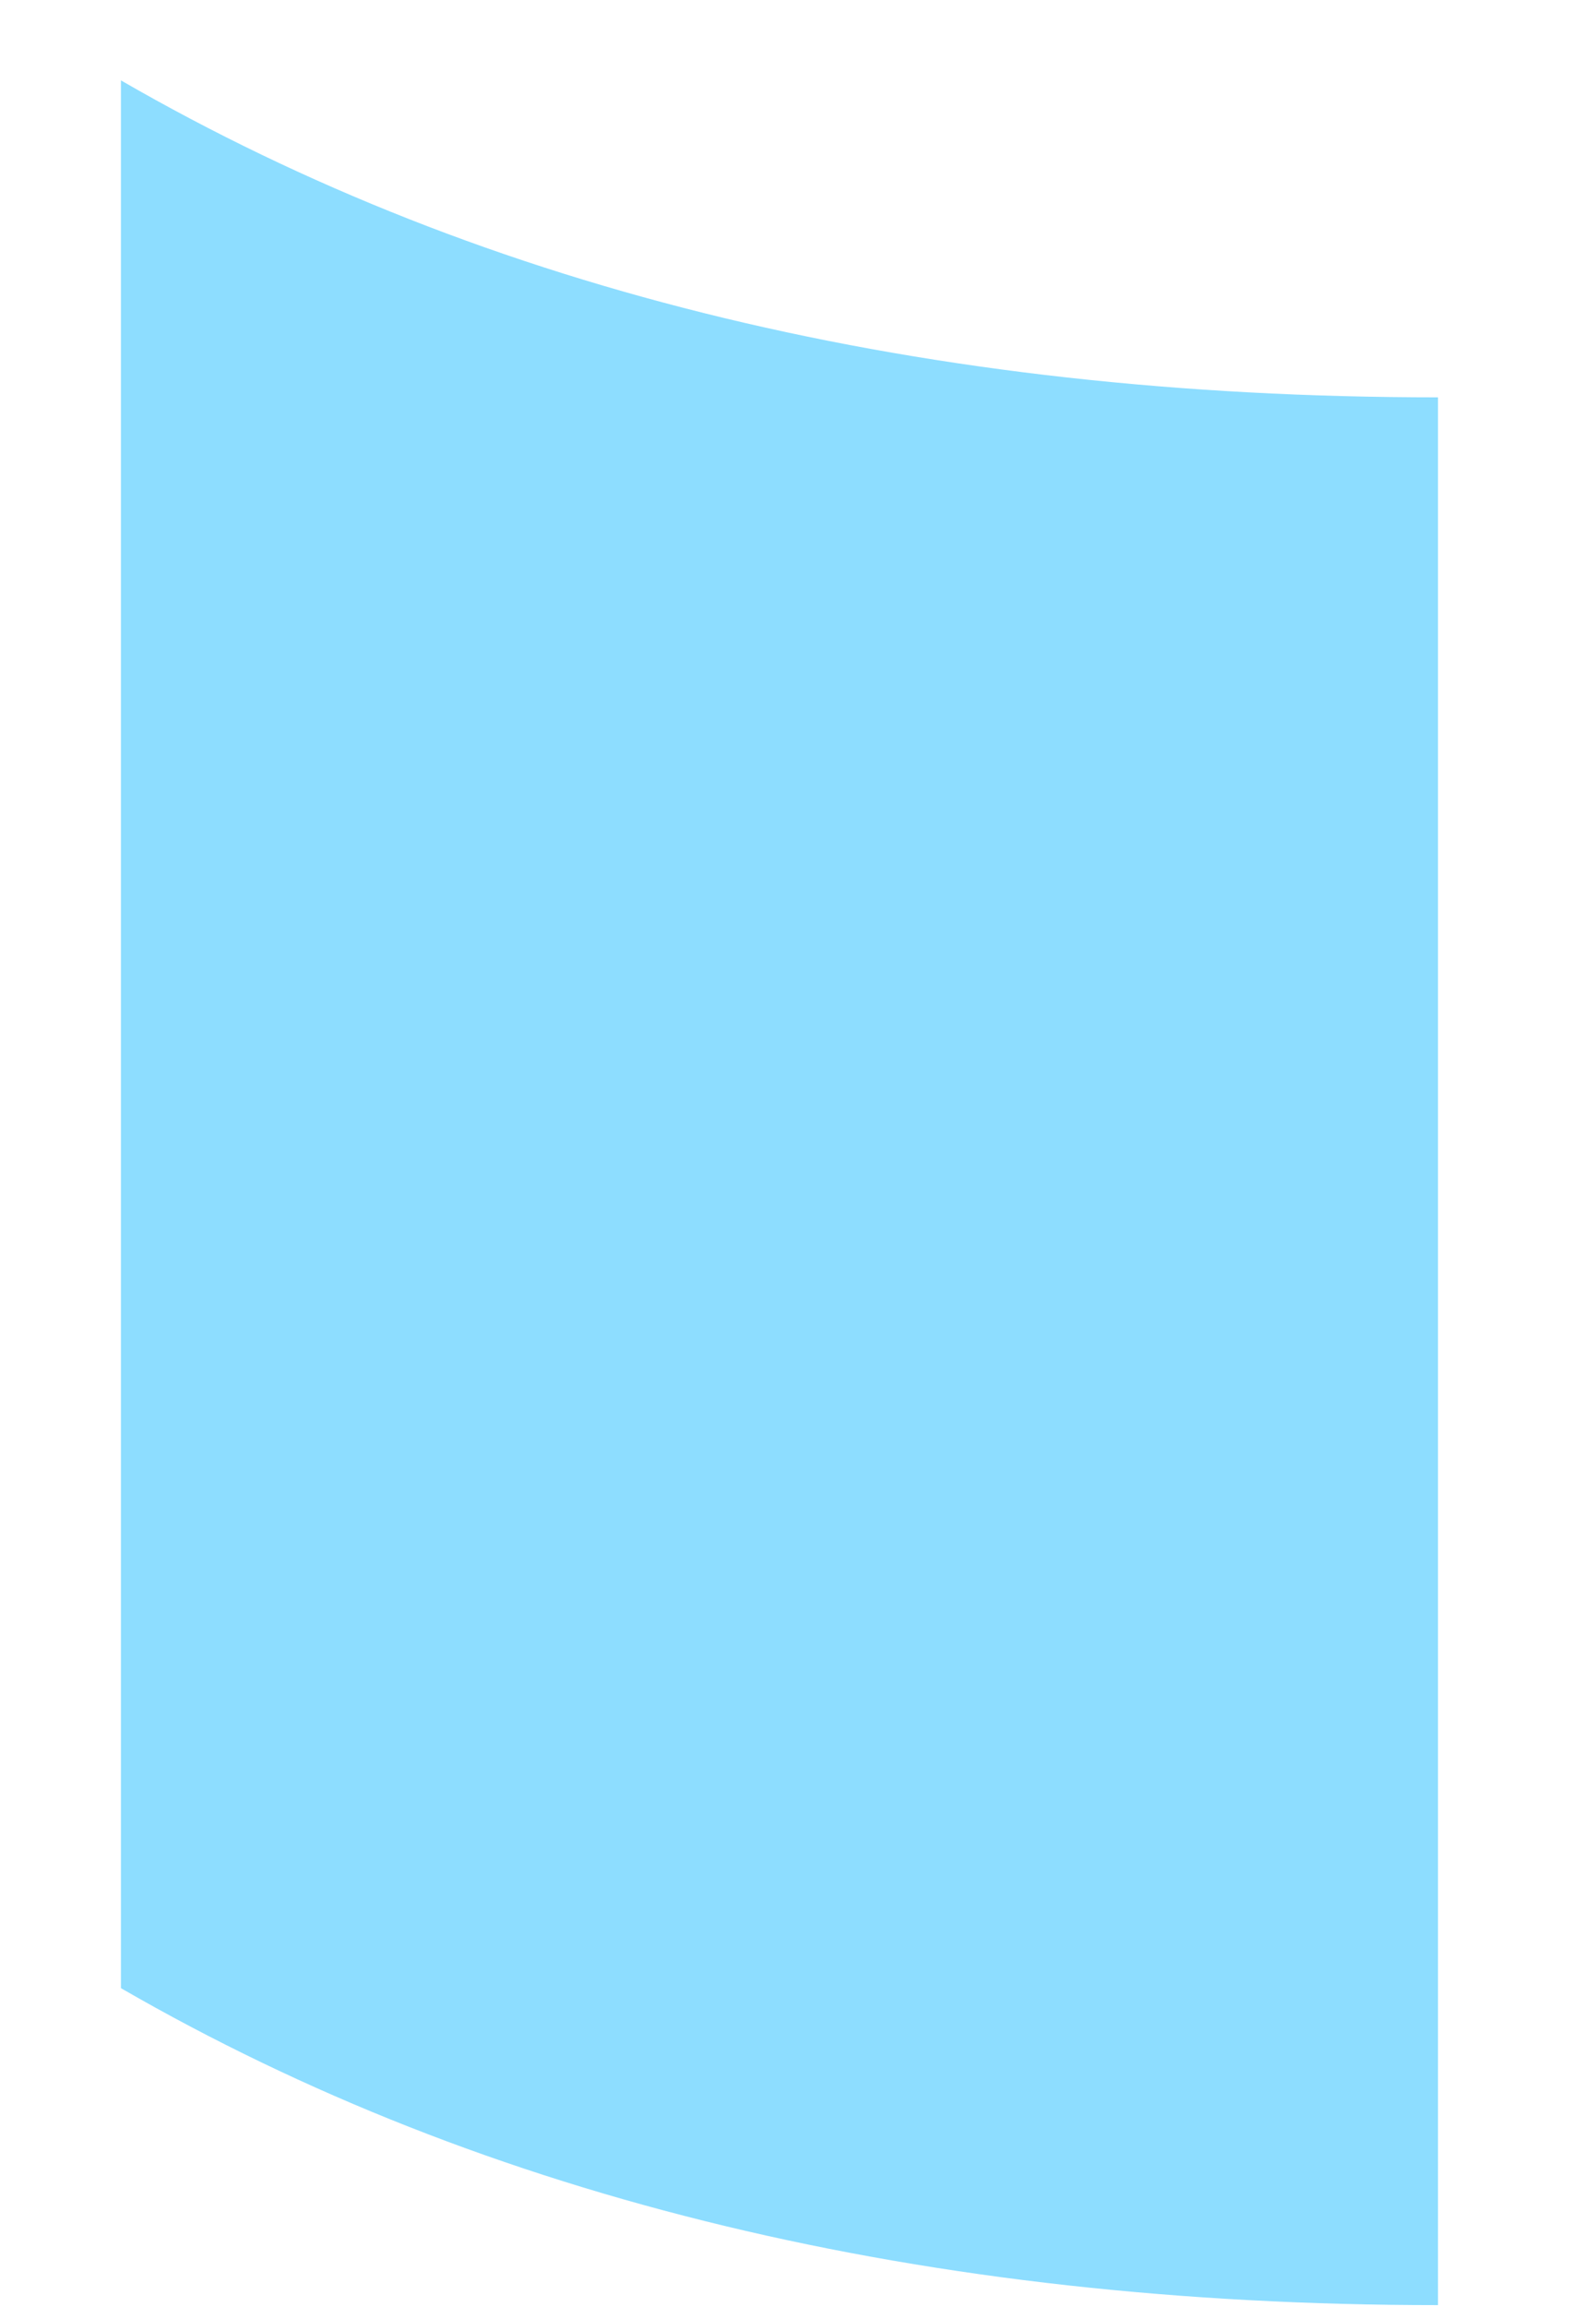 <svg width="9" height="13" viewBox="0 0 9 13" fill="none" xmlns="http://www.w3.org/2000/svg">
<path d="M8.109 2.239C5.22 2.239 2.745 1.644 0.682 0.453V11.203C2.745 12.394 5.22 12.989 8.109 12.989V2.239Z" fill="#42C6FF" fill-opacity="0.6"/>
</svg>
